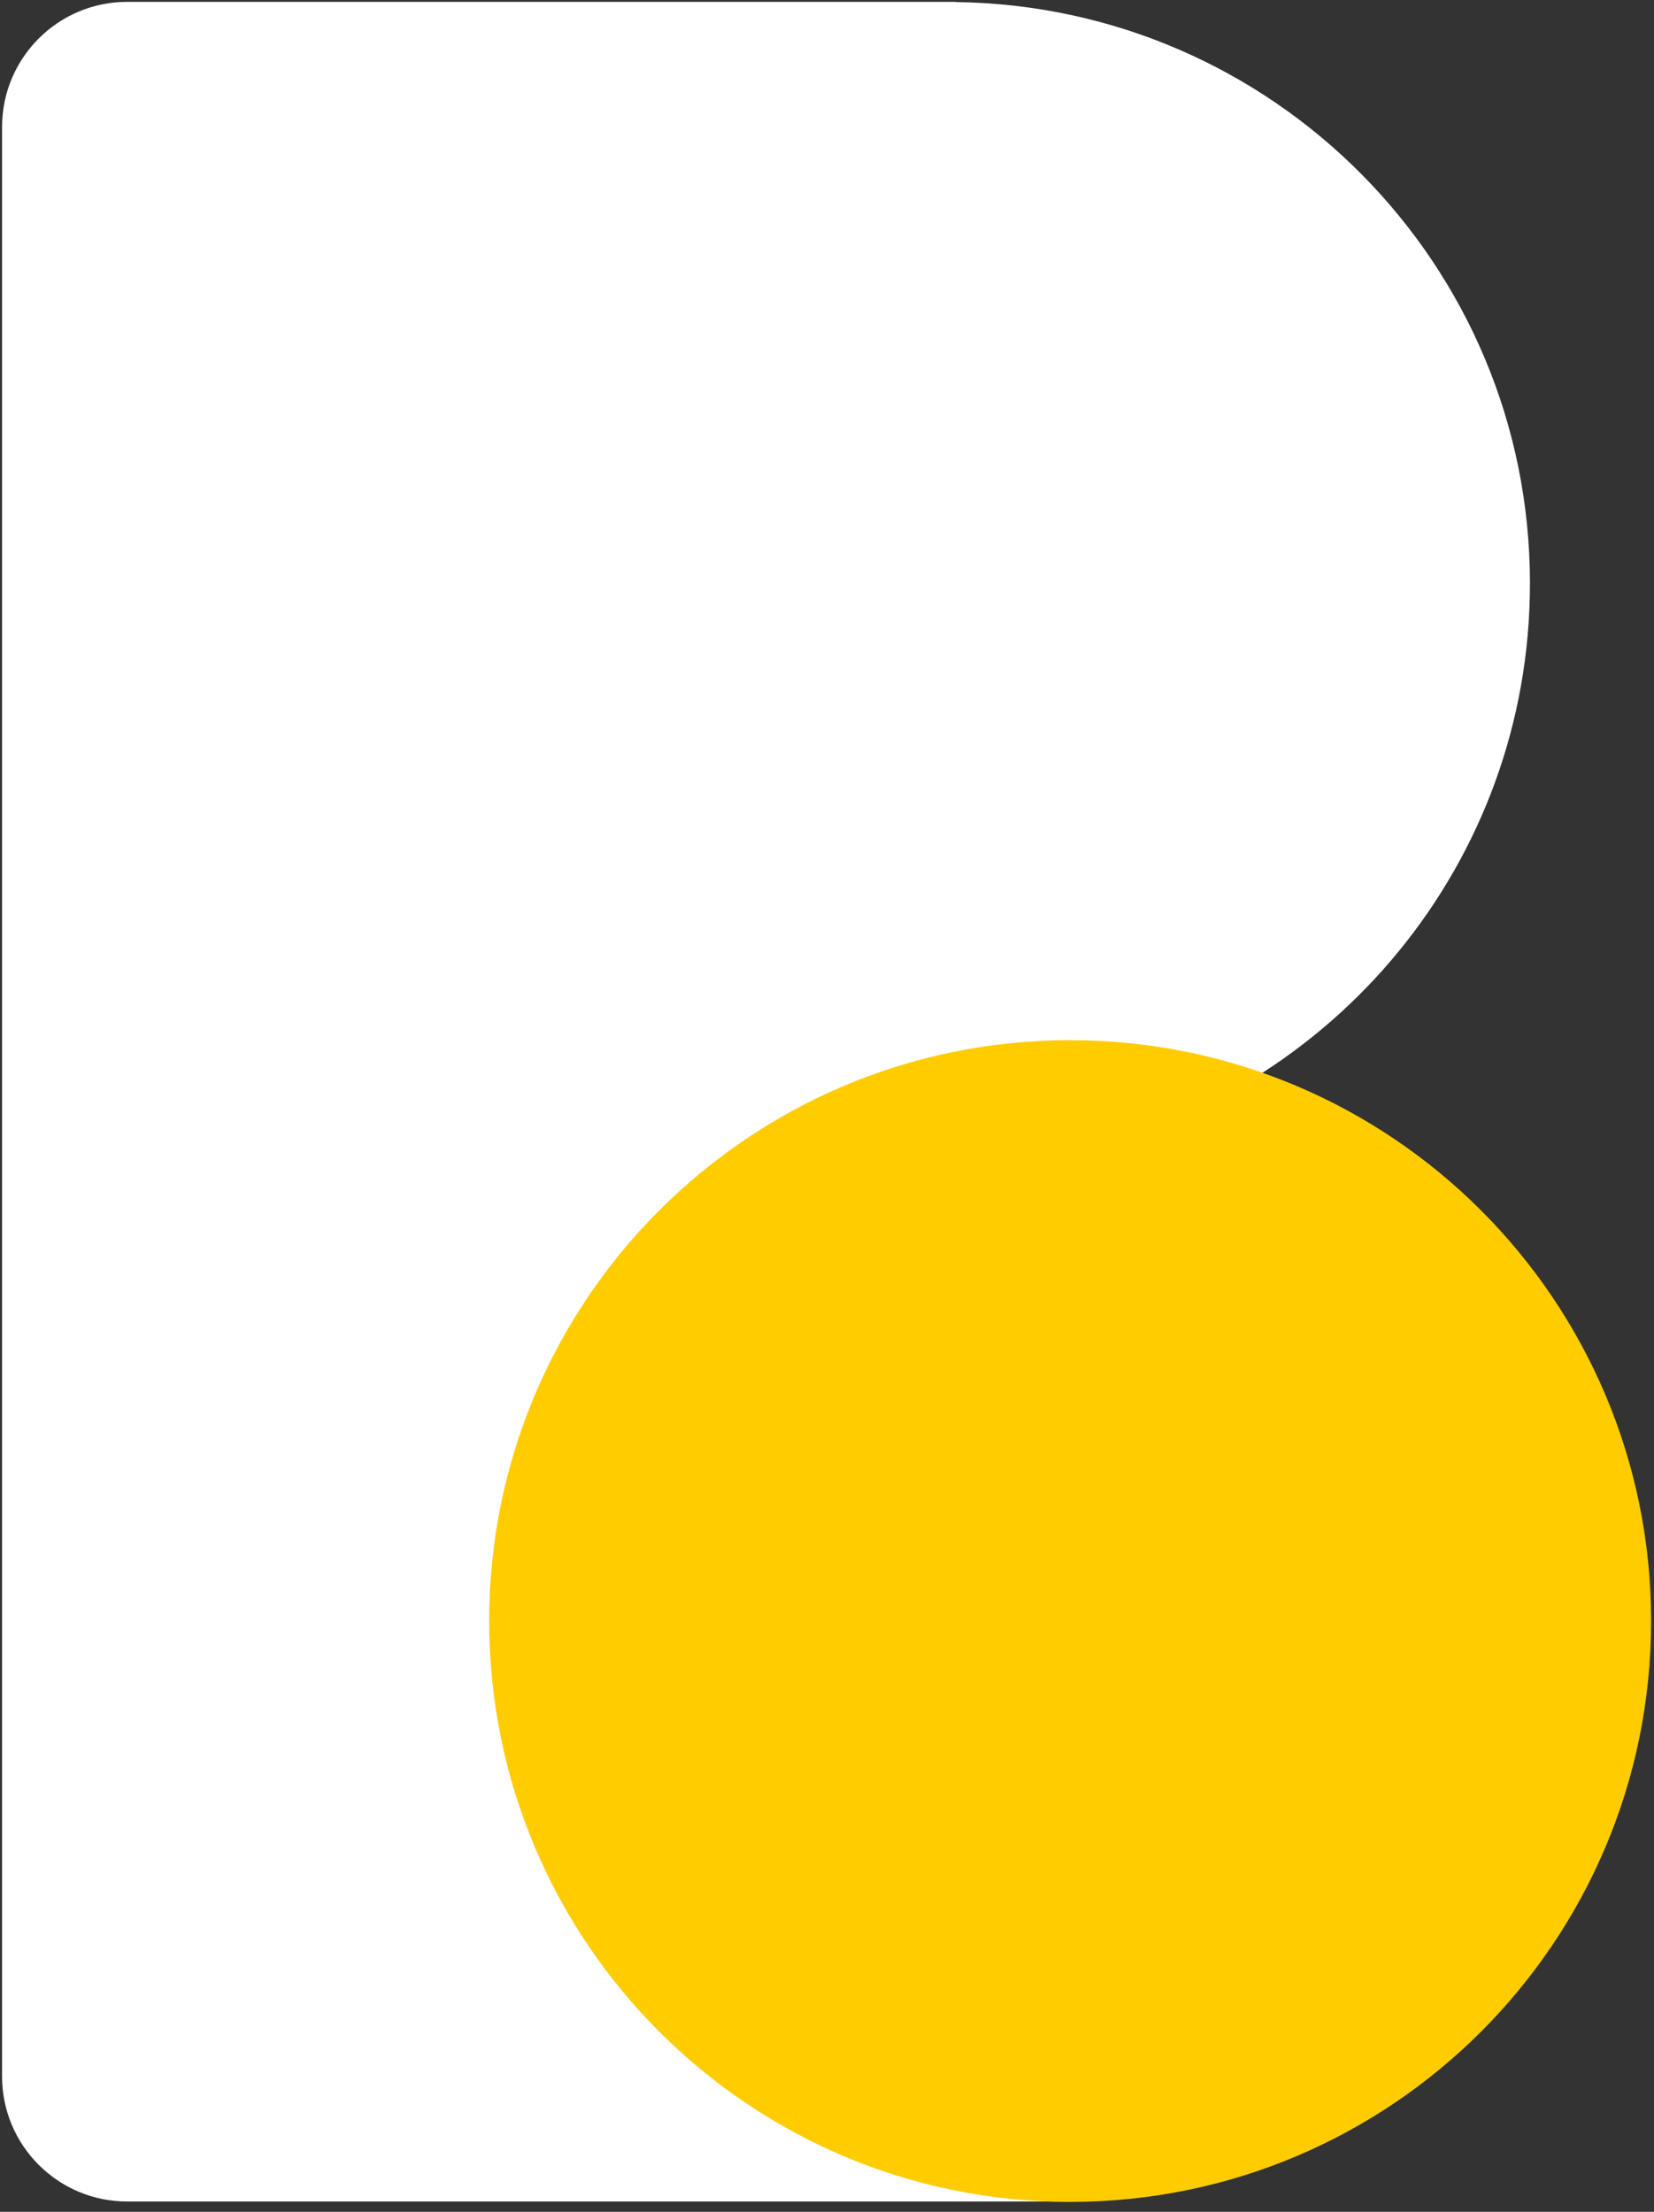<svg width="80" height="107" viewBox="0 0 80 107" fill="none" xmlns="http://www.w3.org/2000/svg">
<rect x="0" y="0" width="80" height="107" fill="#333333" stroke="none"/>
<path d="M74 28.22C74 12.8 61.59 0.29 46.22 0.1V0.09H6.15C2.81 0.09 0.1 2.8 0.1 6.14V100.45C0.1 103.79 2.81 106.5 6.15 106.5H51.76V55.73C64.47 53.02 74 41.74 74 28.22Z" fill="white"/>
<path d="M51.76 106.52C67.279 106.52 79.86 93.939 79.86 78.42C79.86 62.901 67.279 50.32 51.76 50.32C36.241 50.32 23.66 62.901 23.66 78.42C23.66 93.939 36.241 106.52 51.76 106.52Z" fill="#FFCC00"/>
</svg>
